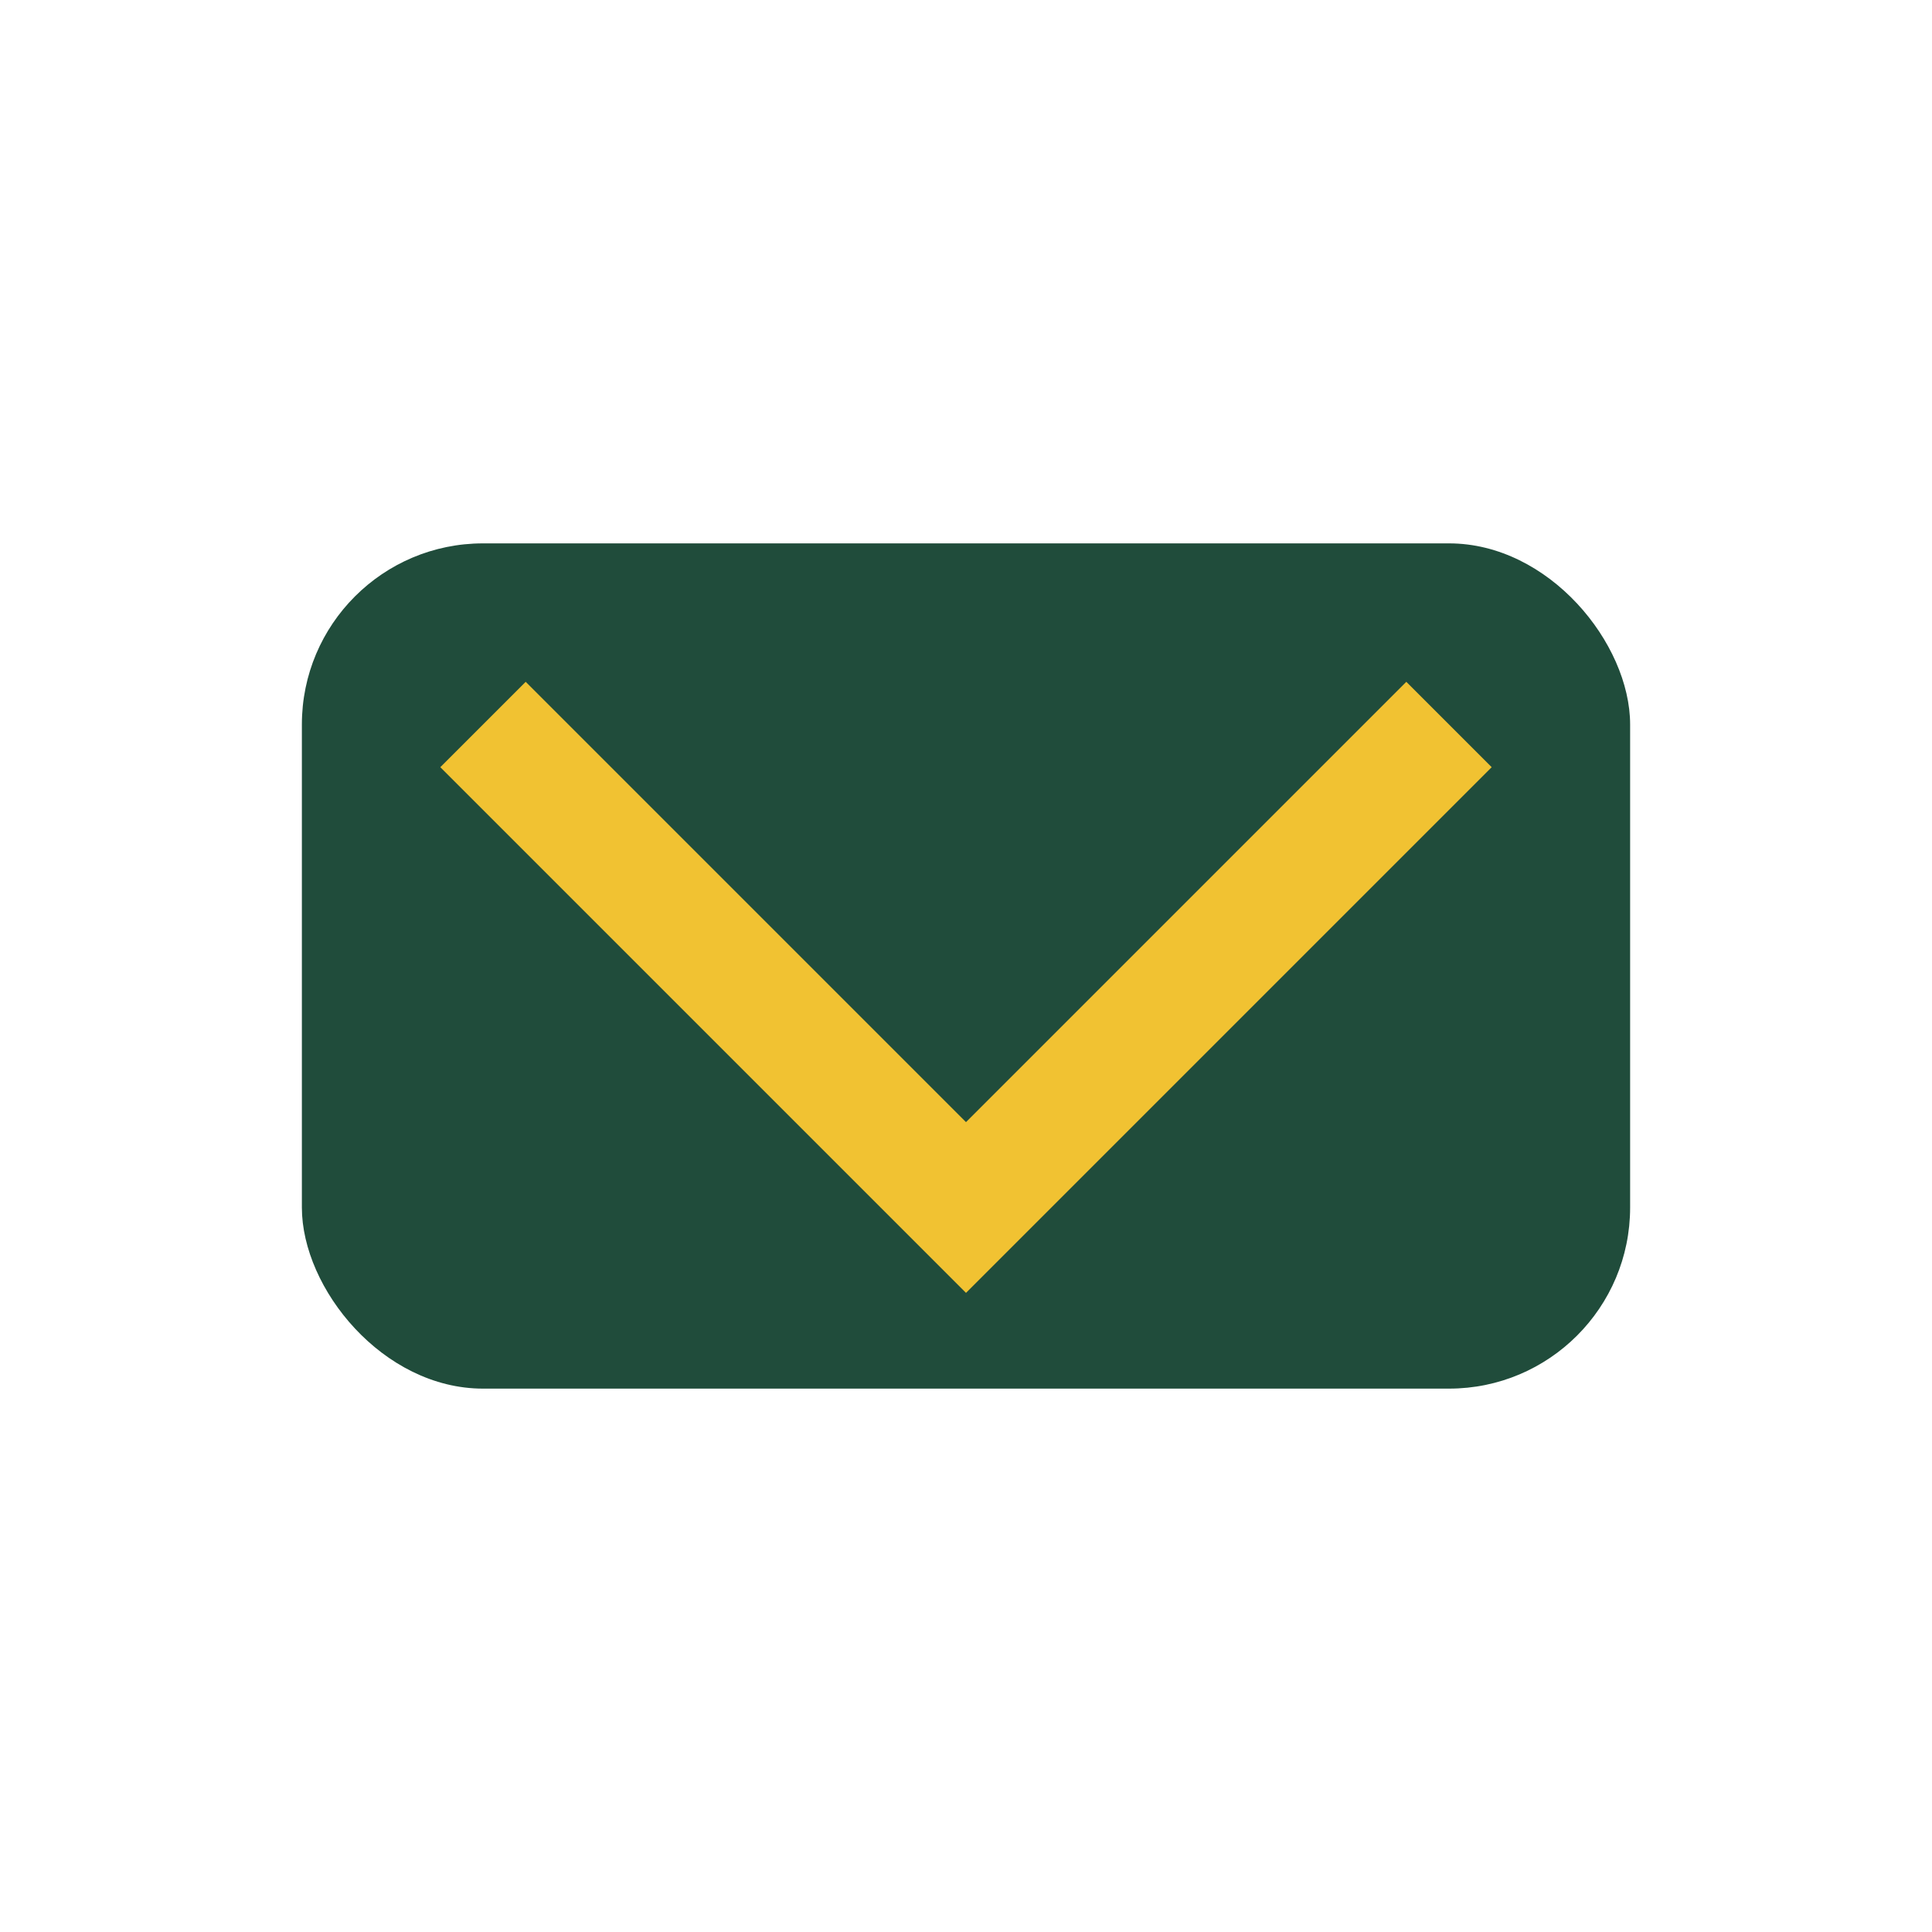 <?xml version="1.0" encoding="UTF-8"?>
<svg xmlns="http://www.w3.org/2000/svg" width="32" height="32" viewBox="0 0 32 32"><rect x="5" y="9" width="22" height="14" rx="3" fill="#204C3B"/><polyline points="8,12 16,20 24,12" fill="none" stroke="#F1C232" stroke-width="2"/></svg>
